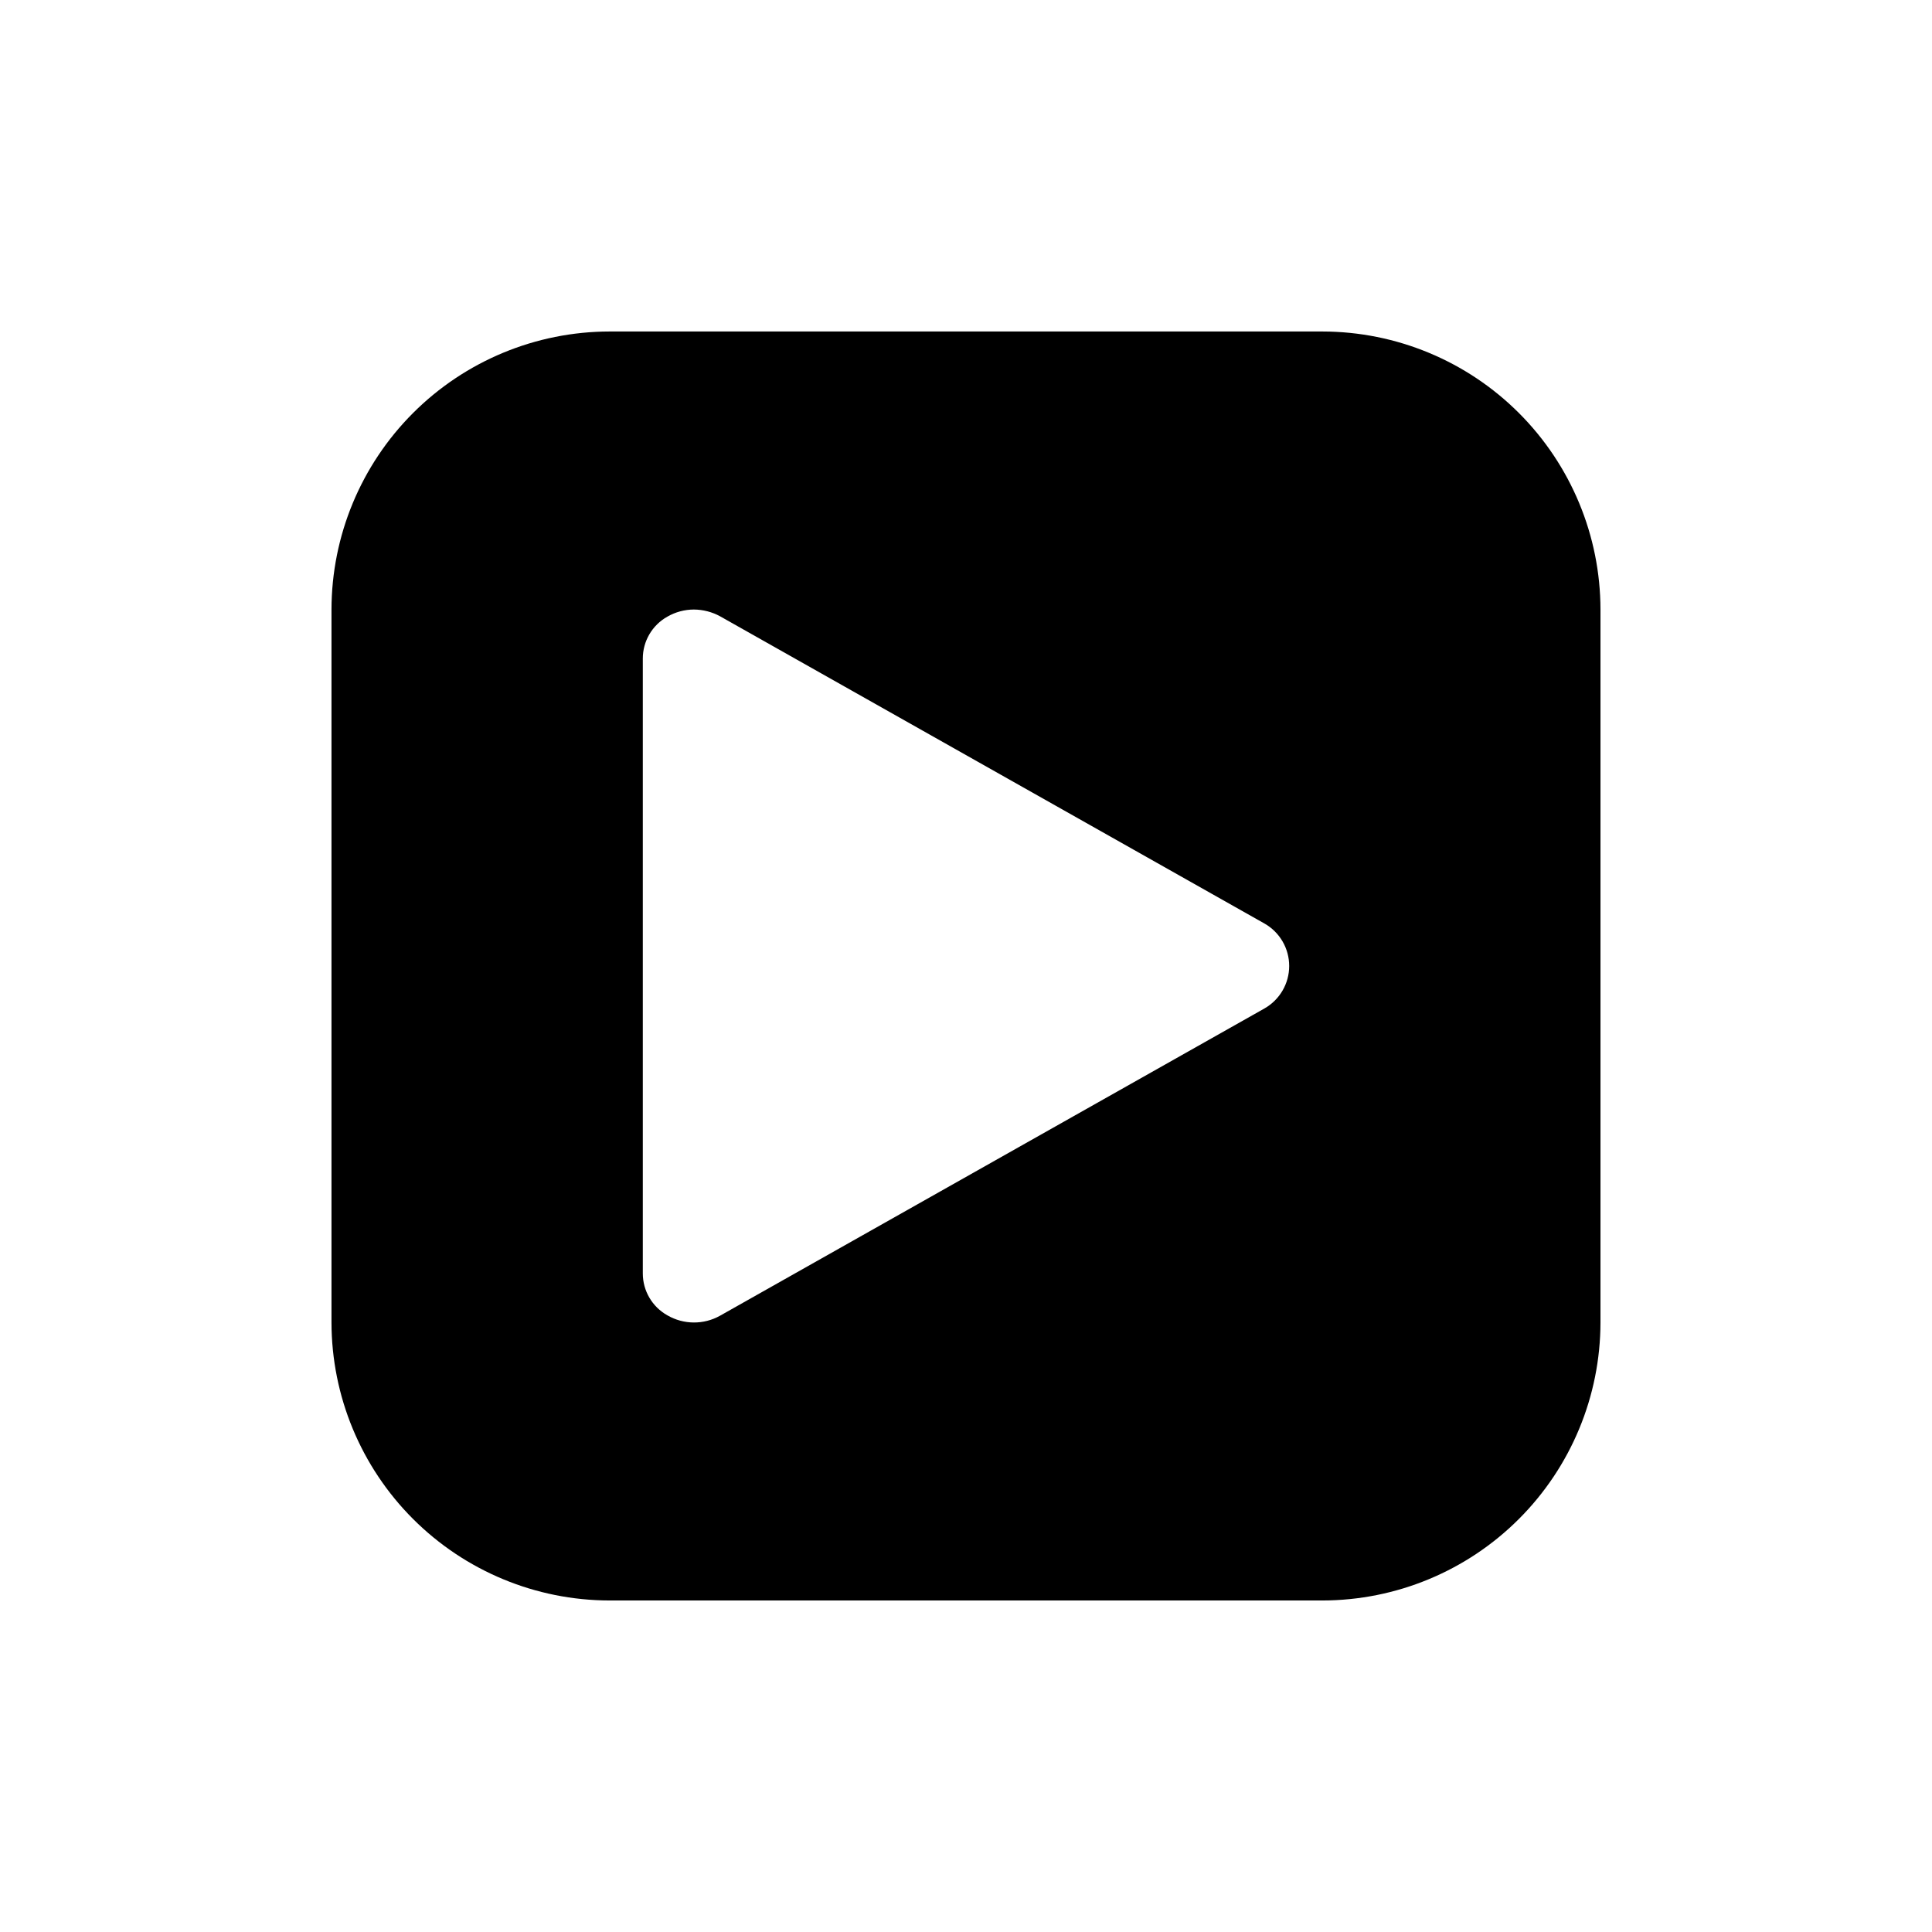 <?xml version="1.0" encoding="UTF-8"?>
<!-- Uploaded to: SVG Find, www.svgrepo.com, Generator: SVG Find Mixer Tools -->
<svg fill="#000000" width="800px" height="800px" version="1.1" viewBox="144 144 512 512" xmlns="http://www.w3.org/2000/svg">
 <path d="m494.46 231.85h-188.93c-19.535 0.027-38.262 7.797-52.074 21.609s-21.582 32.539-21.609 52.074v188.93c0.027 19.535 7.797 38.262 21.609 52.074s32.539 21.586 52.074 21.609h188.93c19.535-0.023 38.262-7.797 52.074-21.609s21.586-32.539 21.609-52.074v-188.93c-0.023-19.535-7.797-38.262-21.609-52.074s-32.539-21.582-52.074-21.609zm-15.324 179.38-144.32 81.449c-4.344 2.434-9.648 2.391-13.957-0.105-4.027-2.254-6.519-6.512-6.508-11.125v-162.9c-0.012-4.617 2.481-8.875 6.508-11.129 2.137-1.23 4.562-1.883 7.031-1.887 2.422 0.02 4.801 0.629 6.926 1.785l144.32 81.449c4.027 2.305 6.512 6.59 6.512 11.23 0 4.637-2.484 8.922-6.512 11.23z"/>
</svg>